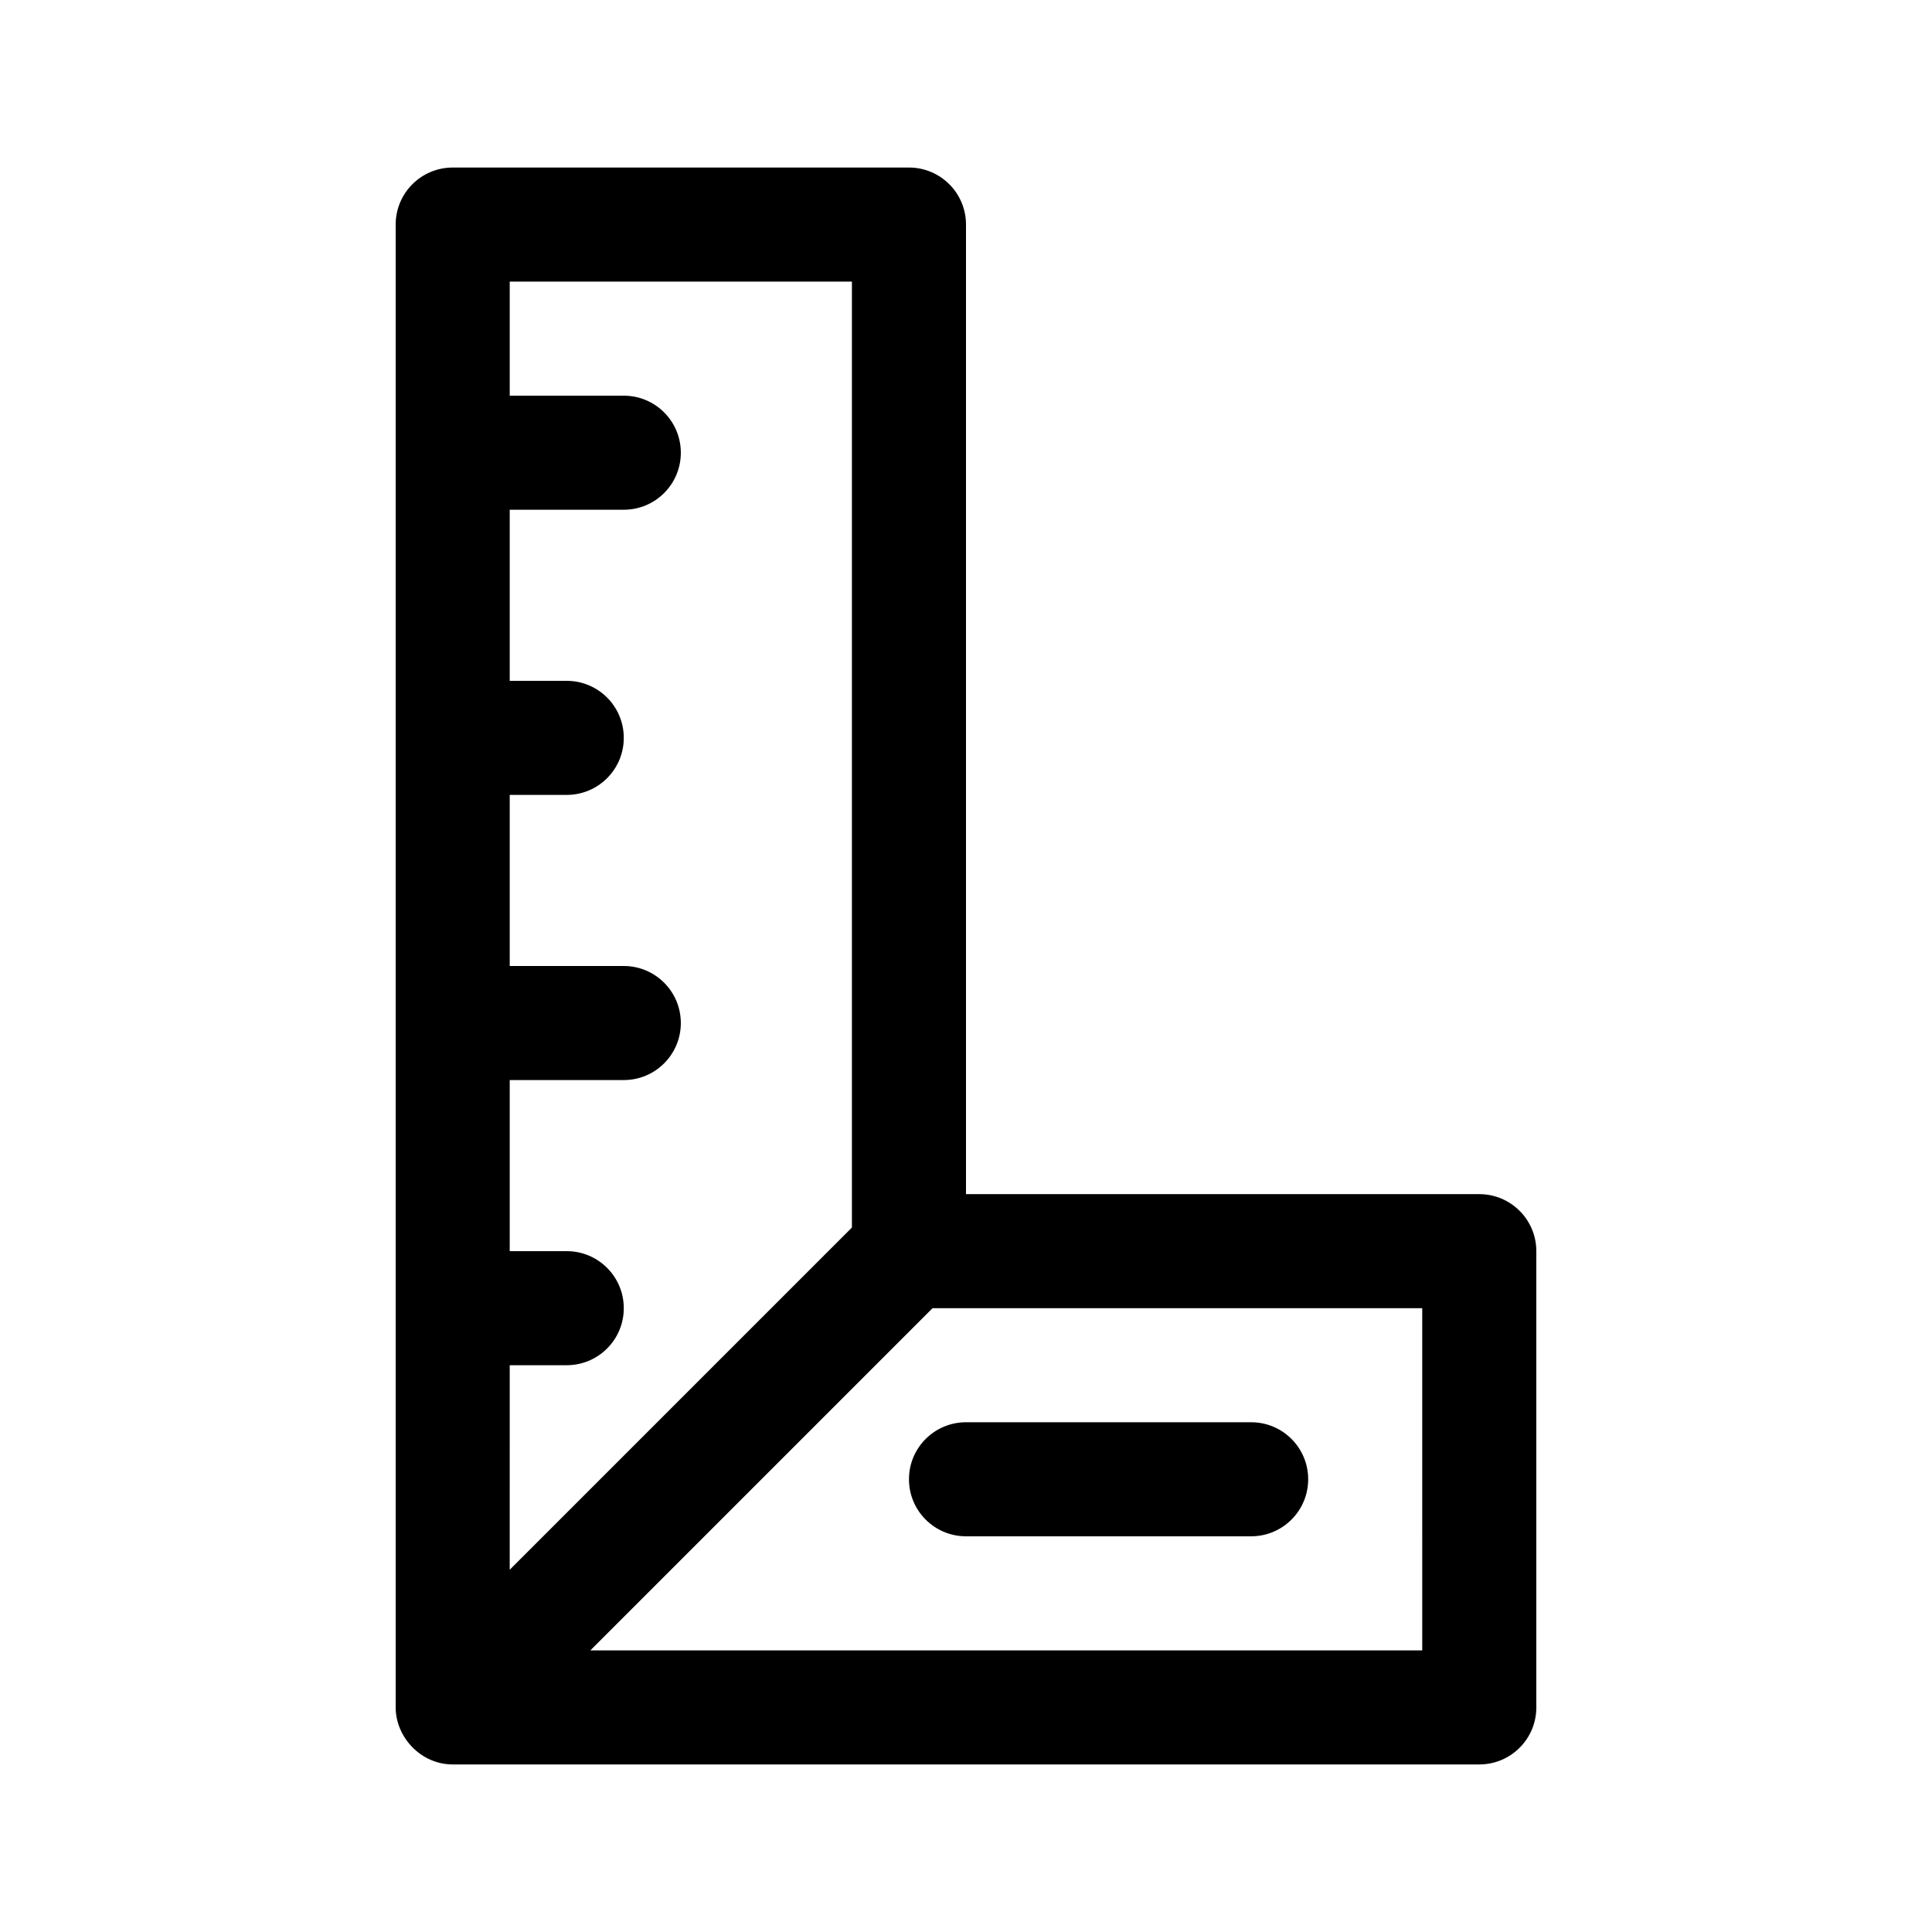 <?xml version="1.0" encoding="UTF-8"?>
<!-- Uploaded to: ICON Repo, www.svgrepo.com, Generator: ICON Repo Mixer Tools -->
<svg fill="#000000" width="800px" height="800px" version="1.1" viewBox="144 144 512 512" xmlns="http://www.w3.org/2000/svg">
 <g>
  <path d="m384.88 188.4h-120.91c-8.348 0-15.113 6.766-15.113 15.113v392.97c0 7.859 6.664 15.113 15.113 15.113h272.06c8.348 0 15.113-6.766 15.113-15.113v-120.91c0-8.348-6.766-15.113-15.113-15.113h-136.03v-256.95c0-8.348-6.769-15.113-15.117-15.113zm-15.113 30.23v250.68l-90.688 90.688 0.004-54.203h15.113c8.348 0 15.113-6.766 15.113-15.113s-6.766-15.113-15.113-15.113h-15.113v-45.344h30.23c8.348 0 15.113-6.766 15.113-15.113 0-8.348-6.766-15.113-15.113-15.113h-30.23v-45.344h15.113c8.348 0 15.113-6.766 15.113-15.113 0-8.348-6.766-15.113-15.113-15.113h-15.113v-45.344h30.23c8.348 0 15.113-6.766 15.113-15.113s-6.766-15.113-15.113-15.113h-30.23v-30.23zm151.14 362.74h-220.46l90.688-90.688h129.77z"/>
  <path d="m400 520.91h75.57c8.348 0 15.113 6.766 15.113 15.113s-6.766 15.113-15.113 15.113h-75.57c-8.348 0-15.113-6.766-15.113-15.113-0.004-8.348 6.762-15.113 15.113-15.113z"/>
 </g>
</svg>